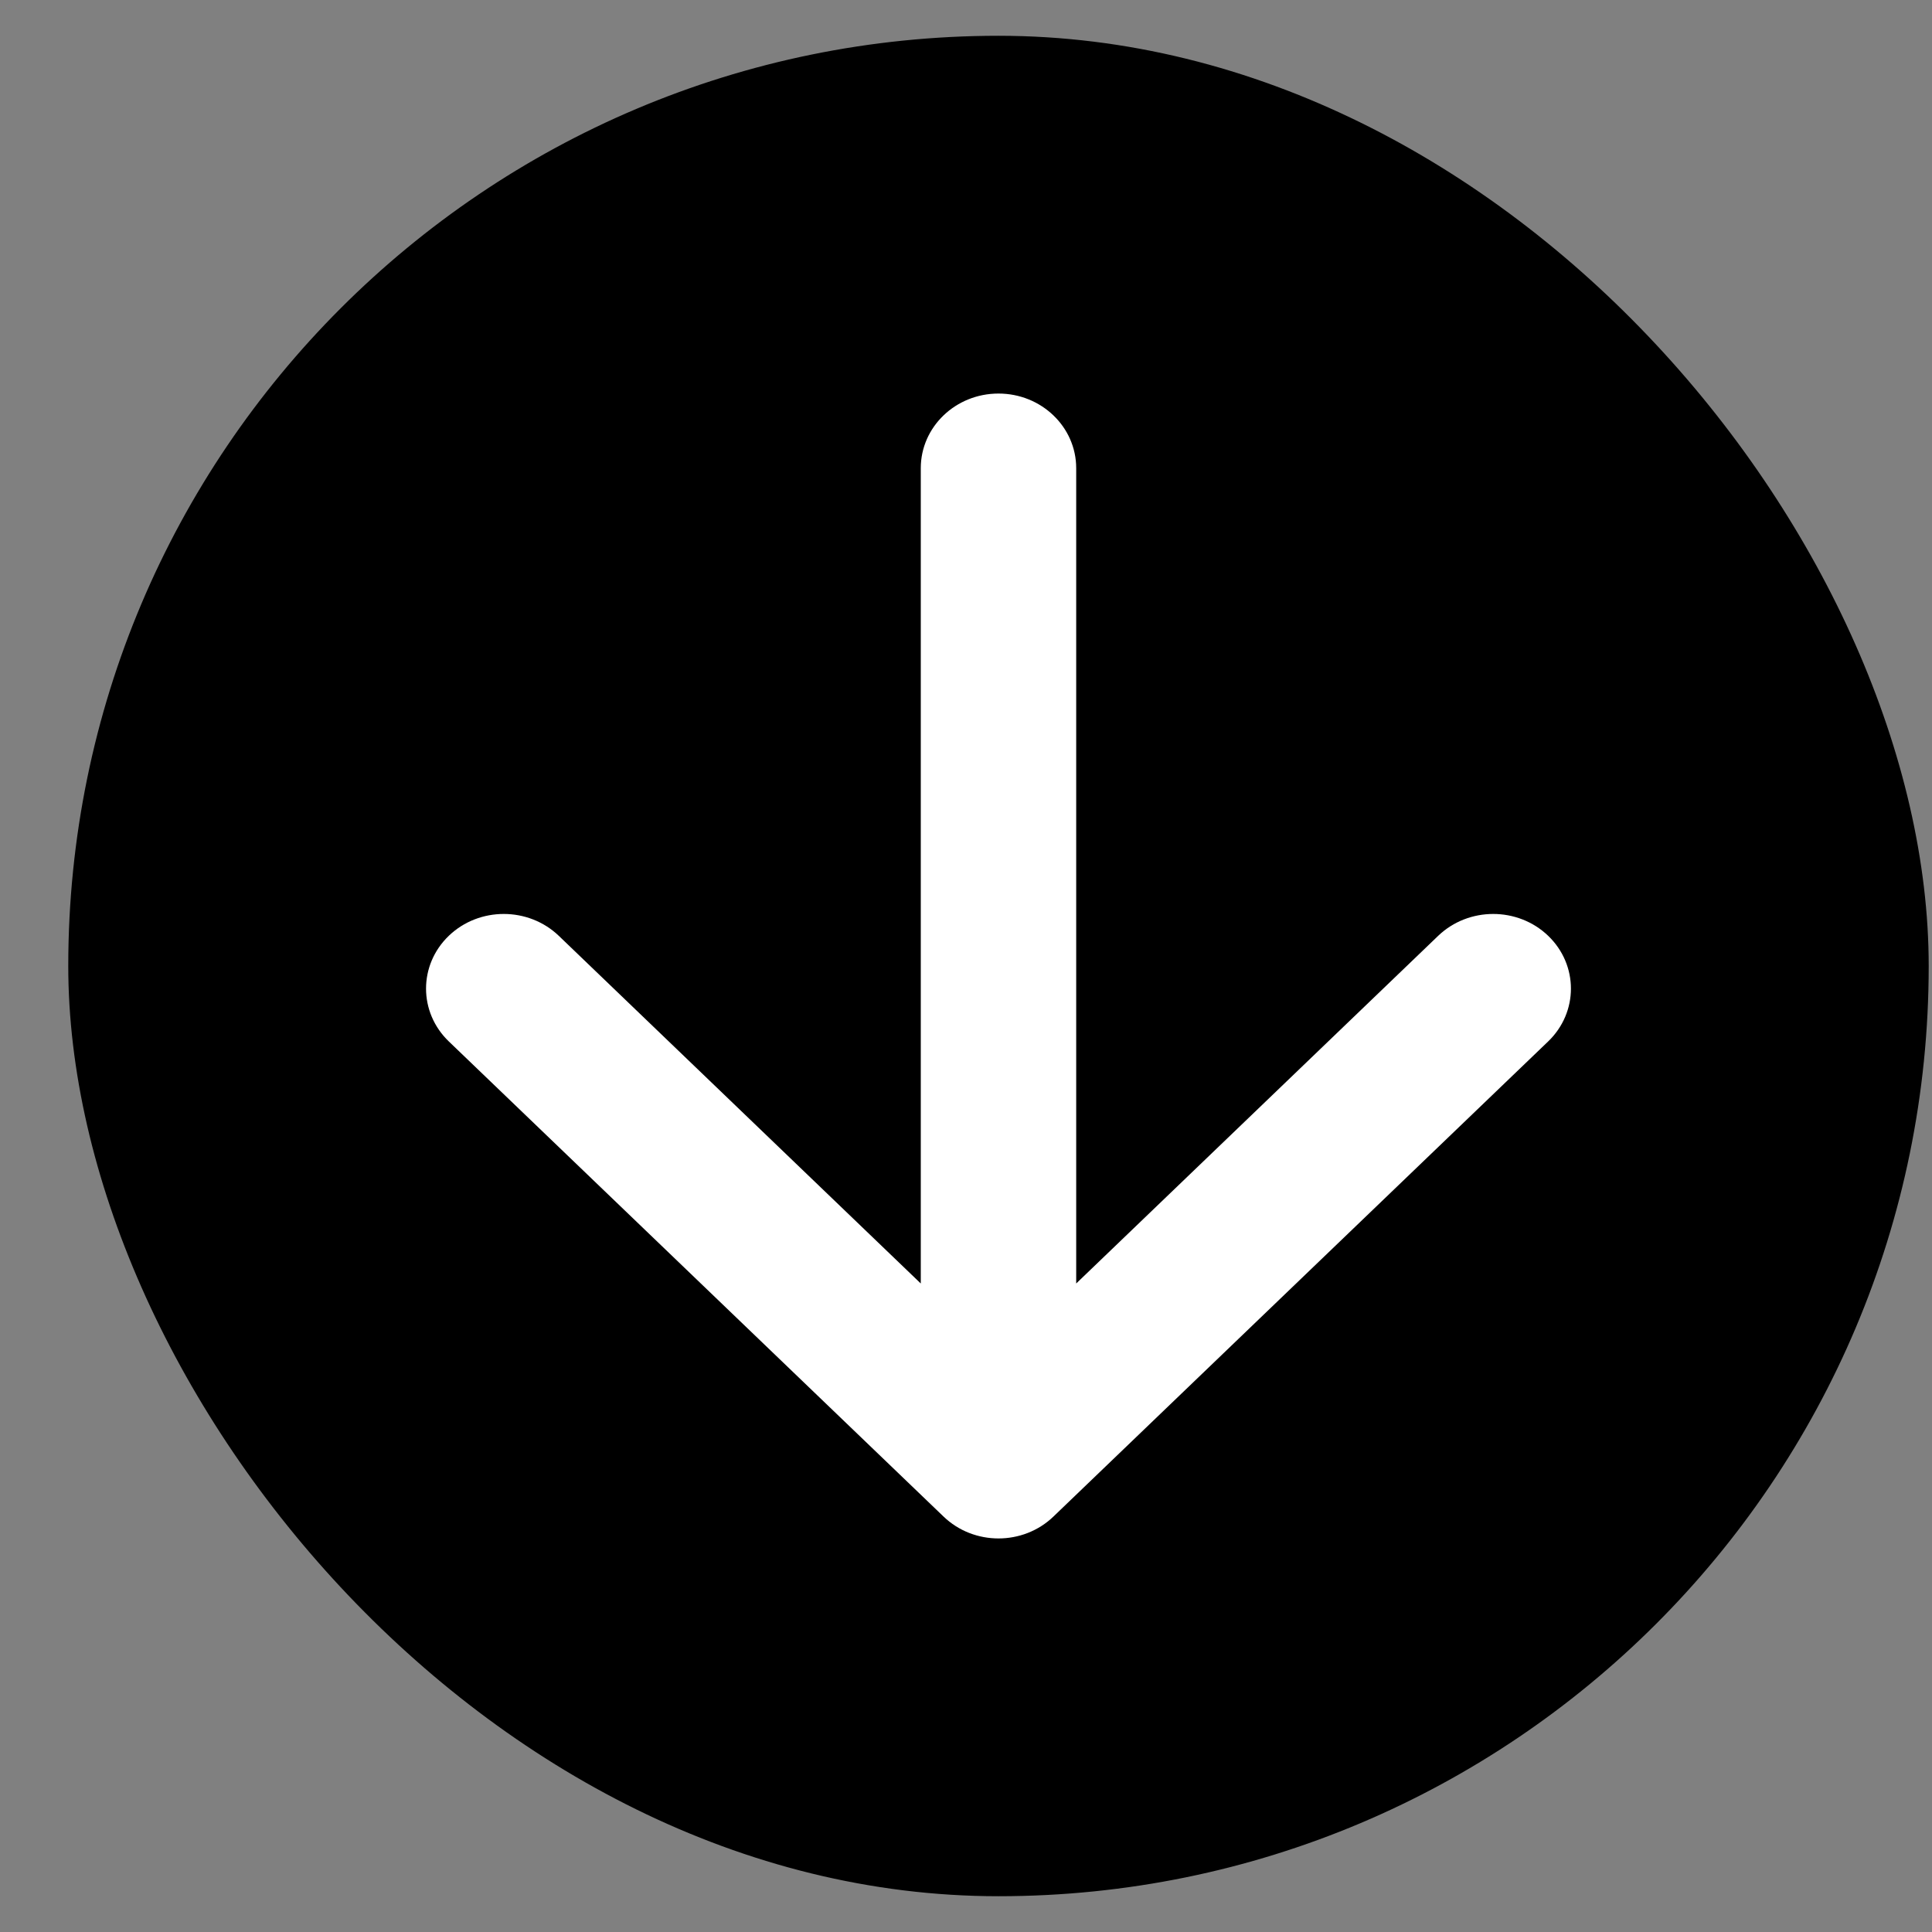 <svg width="27" height="27" viewBox="0 0 27 27" fill="none" xmlns="http://www.w3.org/2000/svg">
<rect x="0" y="0" width="27" height="27" fill="#808080" stroke="none"/>
<rect x="0.954" y="0.5" width="26" height="26" rx="13" fill="black"/>
<path fill-rule="evenodd" clip-rule="evenodd" d="M21.636 14.554L14.722 21.194C14.298 21.602 13.61 21.602 13.186 21.194L6.272 14.554C5.848 14.146 5.848 13.486 6.272 13.078C6.696 12.671 7.384 12.671 7.809 13.078L12.868 17.937V6.543C12.868 5.967 13.354 5.5 13.954 5.5C14.554 5.5 15.04 5.967 15.04 6.543V17.937L20.099 13.078C20.524 12.671 21.212 12.671 21.636 13.078C22.06 13.486 22.06 14.146 21.636 14.554Z" fill="white"/>
</svg>
